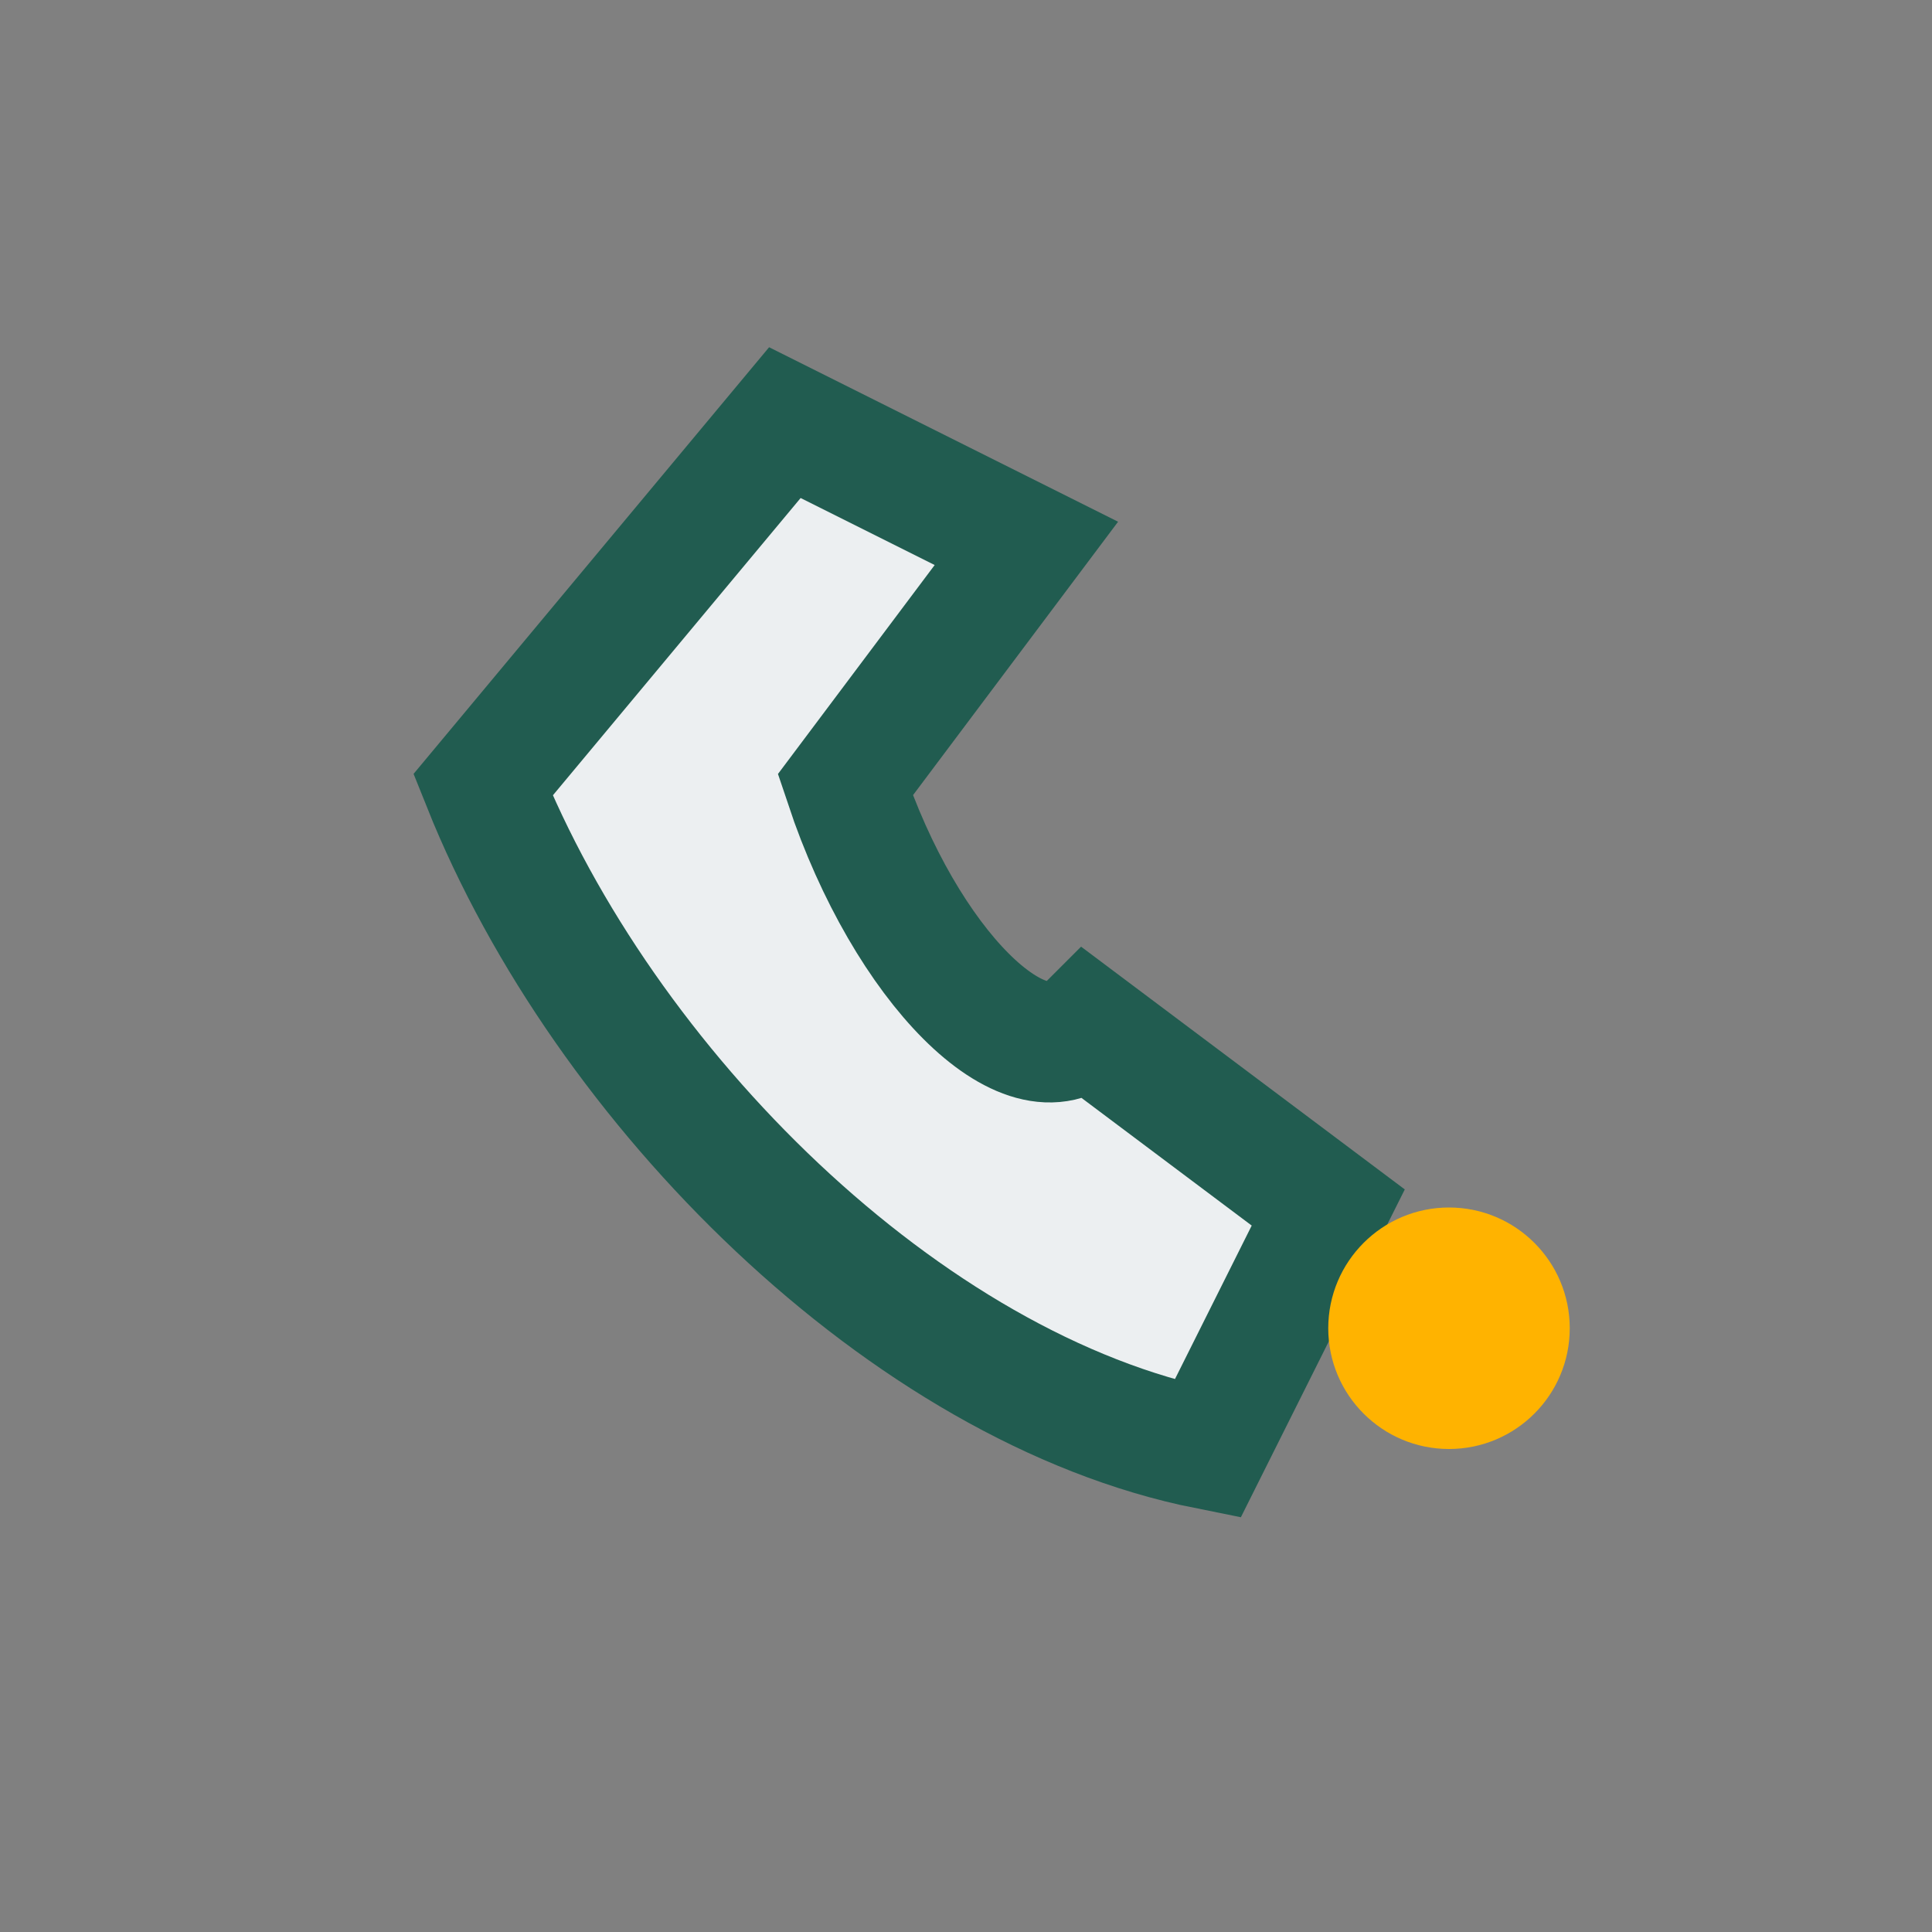 <?xml version="1.0" encoding="UTF-8"?>
<svg xmlns="http://www.w3.org/2000/svg" width="32" height="32" viewBox="0 0 32 32"><rect x="0" y="0" width="32" height="32" fill="#808080" stroke="none"/><path d="M8 13c2 5 7 10 12 11l2-4-4-3c-1 1-3-1-4-4l3-4-4-2z" fill="#ECEFF1" stroke="#215C50" stroke-width="2"/><circle cx="24" cy="22" r="2" fill="#FFB300"/></svg>